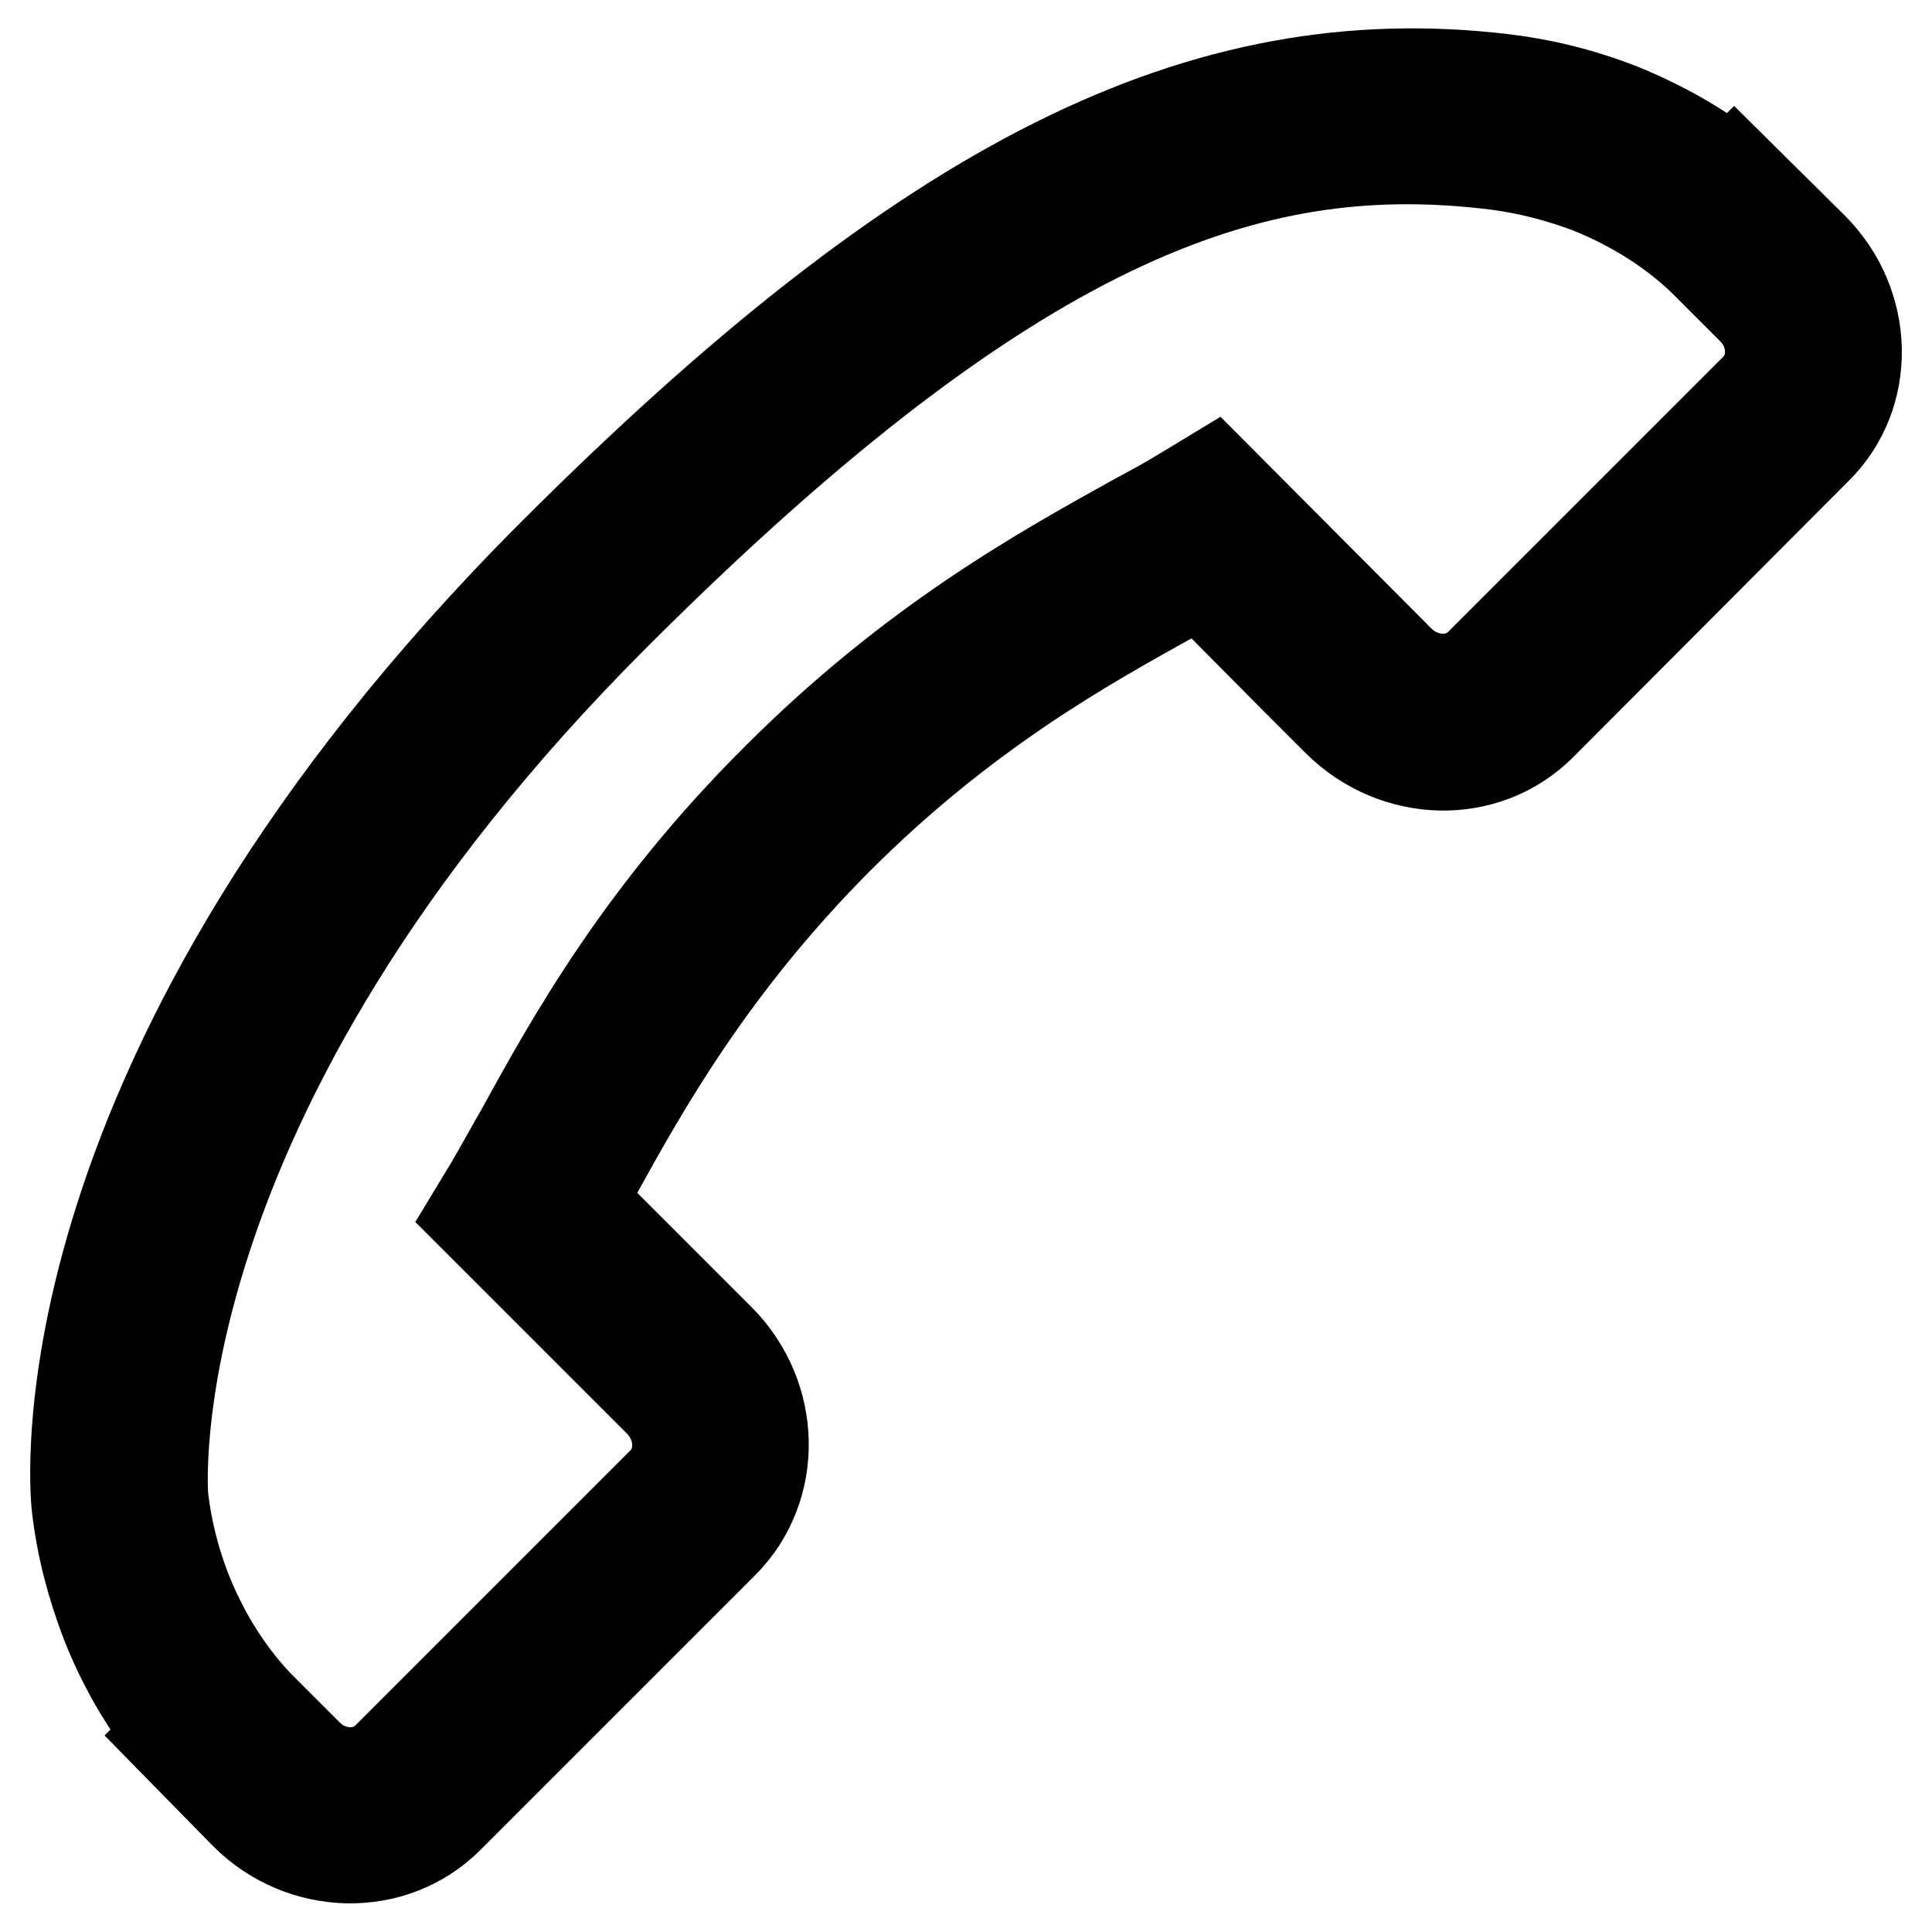 <?xml version="1.0" encoding="utf-8"?>
<!-- Svg Vector Icons : http://www.onlinewebfonts.com/icon -->
<!DOCTYPE svg PUBLIC "-//W3C//DTD SVG 1.1//EN" "http://www.w3.org/Graphics/SVG/1.1/DTD/svg11.dtd">
<svg version="1.1" xmlns="http://www.w3.org/2000/svg" xmlns:xlink="http://www.w3.org/1999/xlink" x="0px" y="0px" viewBox="0 0 256 256" enable-background="new 0 0 256 256" xml:space="preserve">
<g><g><path stroke-width="12" fill-opacity="0" stroke="#000000"  d="M240.2,32.8l-10.4-10.3l-0.3,0.3c-4.4-3.4-9.5-6.3-15-8.5c-5.2-2-10.2-3.2-15.2-3.8c-40-4.8-76.5,13.4-126.1,63C4.7,142.1,9.9,197.3,10.2,199.7c0.6,5.2,1.9,10.2,3.8,15.2c2.1,5.4,5,10.5,8.5,14.9l-0.2,0.2l10.2,10.4c7.5,7.5,19.6,7.8,26.9,0.5l36.5-36.5c7.2-7.3,7-19.3-0.5-26.9l-18.4-18.4c0.7-1.2,1.3-2.4,2-3.6c6.4-11.6,15.3-27.5,32-44.3c16.8-16.8,32.7-25.6,44.4-32.1c1.2-0.7,2.4-1.3,3.5-2l12.3,12.4l6.1,6.1c7.6,7.5,19.6,7.8,26.9,0.5l36.5-36.6C248,52.3,247.7,40.3,240.2,32.8z M232.6,51.5L196.1,88c-2.8,2.8-7.6,2.6-10.7-0.5l-24.6-24.7l-3.8,2.3c-2.1,1.3-4.5,2.6-7.1,4c-12.2,6.8-29,16.1-46.9,34C85,121,75.7,137.8,69,150c-1.5,2.6-2.8,5-4.1,7.2l-2.3,3.8l24.7,24.7c3.1,3.1,3.3,7.9,0.5,10.7l-36.5,36.5c-2.8,2.8-7.6,2.6-10.6-0.5l-4.6-4.6l-1.8-1.8c-2.8-2.9-6.7-7.9-9.6-15.2c-1.6-4.1-2.6-8.2-3.1-12.4c0-0.5-4.5-52.5,59.8-116.8c54.7-54.7,86.2-63.5,116.7-59.8c4,0.5,8.1,1.5,12.4,3.1c7.3,2.9,12.3,6.8,15.2,9.6l6.4,6.4C235.2,43.9,235.4,48.7,232.6,51.5z"/></g></g>
</svg>